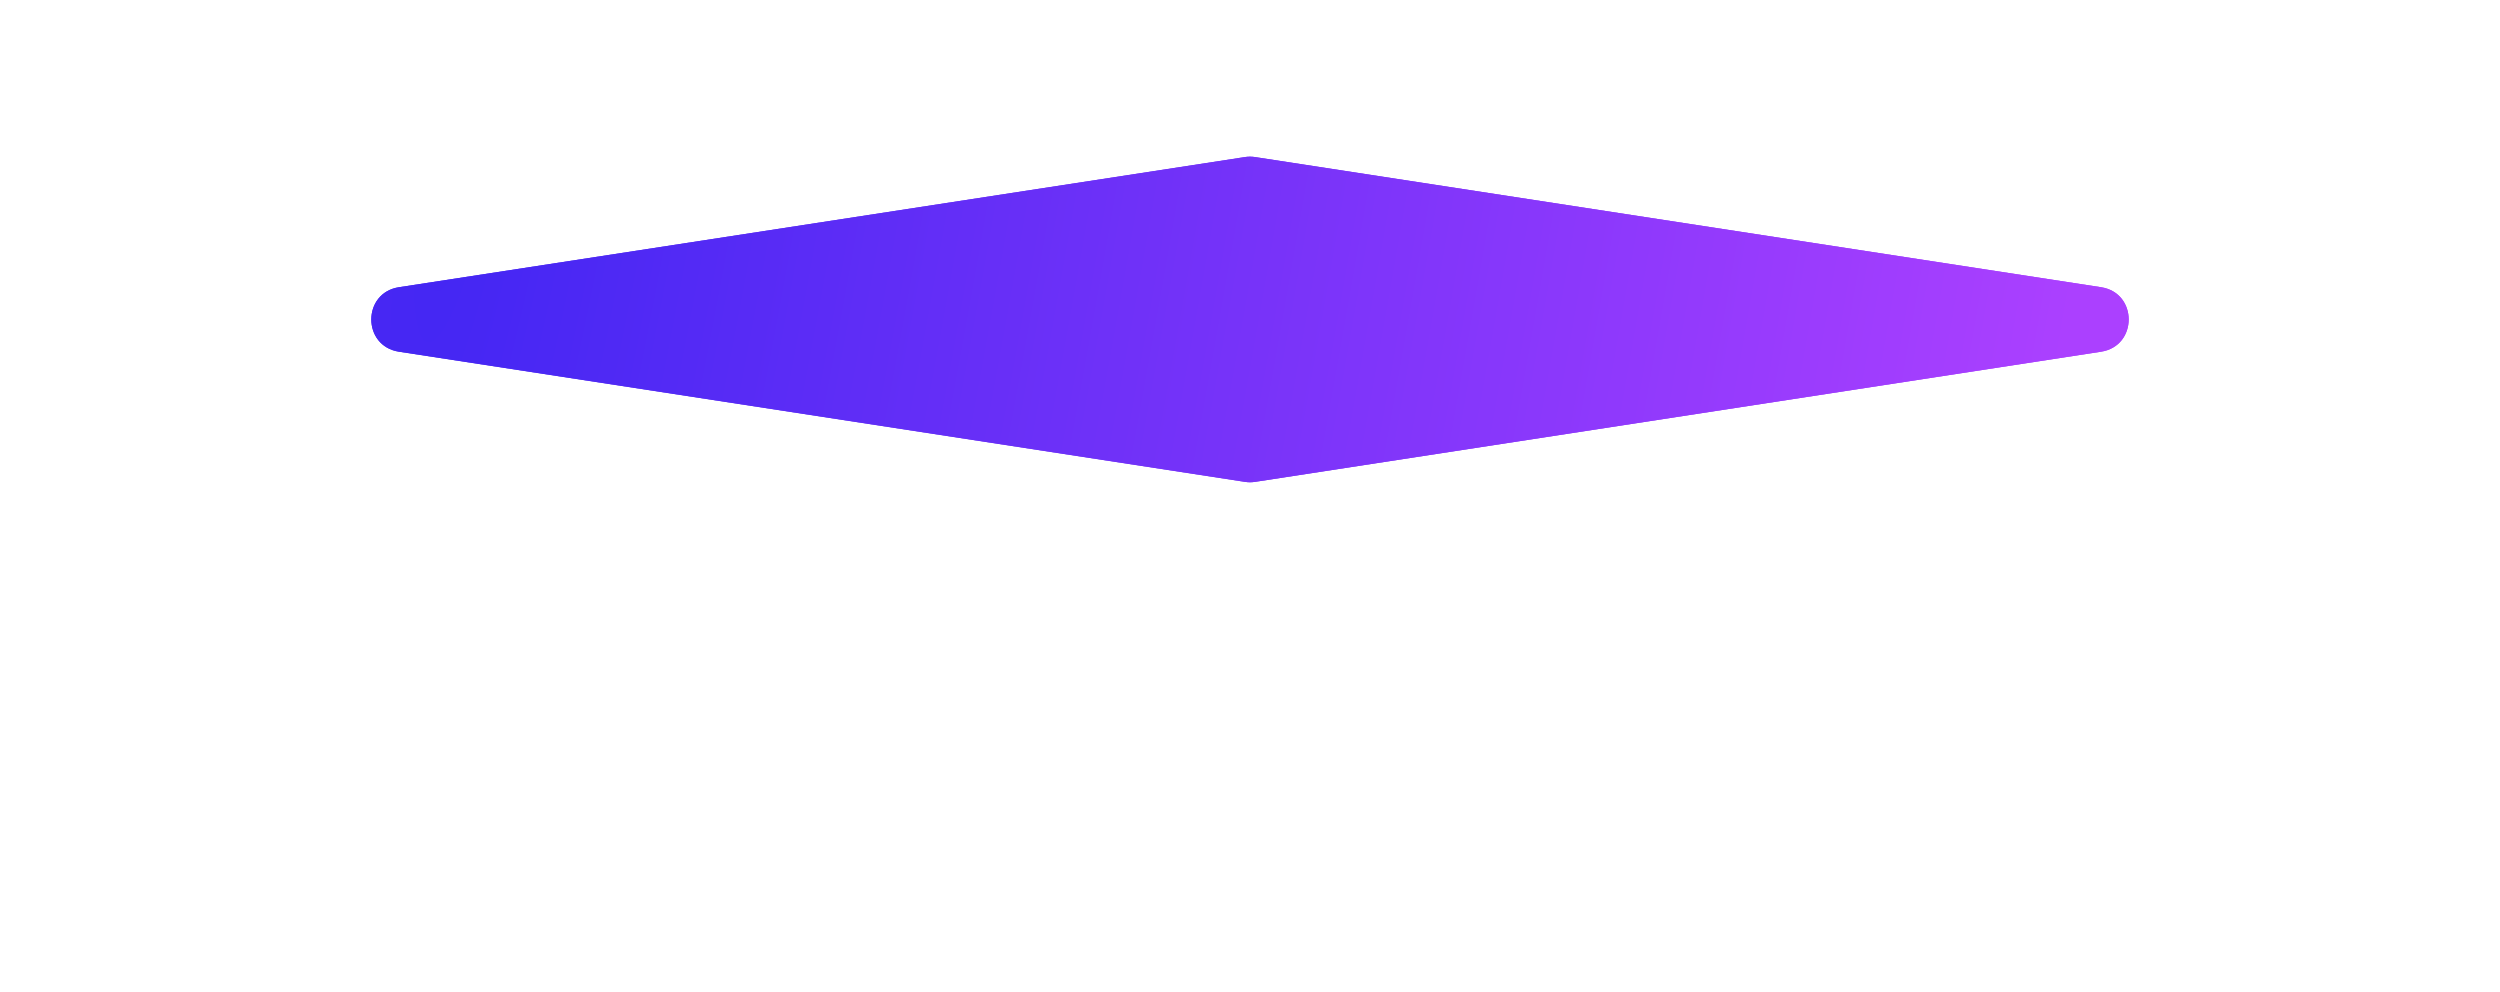 <svg width="383" height="152" viewBox="0 0 383 152" fill="none" xmlns="http://www.w3.org/2000/svg">
<g filter="url(#filter0_d_207_92509)">
<path d="M29 93.941V133.941C29 136.703 26.761 138.941 24 138.941H18.135C14.968 138.941 12.599 136.034 13.238 132.932L28.041 61.097C28.578 58.489 31.066 56.759 33.698 57.164L190.74 81.324C191.244 81.402 191.756 81.402 192.26 81.324L349.302 57.164C351.934 56.759 354.422 58.489 354.959 61.097L369.762 132.932C370.401 136.034 368.032 138.941 364.865 138.941H358.5C355.739 138.941 353.5 136.703 353.5 133.941V93.941C353.5 91.18 351.261 88.941 348.5 88.941H34C31.239 88.941 29 91.18 29 93.941Z" fill="white"/>
</g>
<g filter="url(#filter1_f_207_92509)">
<path d="M190.74 73.824L61.122 53.883C55.469 53.014 55.469 44.869 61.122 43.999L190.74 24.058C191.244 23.981 191.756 23.981 192.26 24.058L321.878 43.999C327.531 44.869 327.531 53.014 321.878 53.883L192.26 73.824C191.756 73.902 191.244 73.902 190.74 73.824Z" fill="url(#paint0_radial_207_92509)"/>
</g>
<path d="M190.74 73.824L61.122 53.883C55.469 53.014 55.469 44.869 61.122 43.999L190.74 24.058C191.244 23.981 191.756 23.981 192.26 24.058L321.878 43.999C327.531 44.869 327.531 53.014 321.878 53.883L192.26 73.824C191.756 73.902 191.244 73.902 190.74 73.824Z" fill="url(#paint1_radial_207_92509)"/>
<defs>
<filter id="filter0_d_207_92509" x="0.133" y="44.105" width="382.734" height="107.836" filterUnits="userSpaceOnUse" color-interpolation-filters="sRGB">
<feFlood flood-opacity="0" result="BackgroundImageFix"/>
<feColorMatrix in="SourceAlpha" type="matrix" values="0 0 0 0 0 0 0 0 0 0 0 0 0 0 0 0 0 0 127 0" result="hardAlpha"/>
<feOffset/>
<feGaussianBlur stdDeviation="6.5"/>
<feComposite in2="hardAlpha" operator="out"/>
<feColorMatrix type="matrix" values="0 0 0 0 1 0 0 0 0 1 0 0 0 0 1 0 0 0 0.5 0"/>
<feBlend mode="normal" in2="BackgroundImageFix" result="effect1_dropShadow_207_92509"/>
<feBlend mode="normal" in="SourceGraphic" in2="effect1_dropShadow_207_92509" result="shape"/>
</filter>
<filter id="filter1_f_207_92509" x="32.883" y="0" width="317.234" height="97.883" filterUnits="userSpaceOnUse" color-interpolation-filters="sRGB">
<feFlood flood-opacity="0" result="BackgroundImageFix"/>
<feBlend mode="normal" in="SourceGraphic" in2="BackgroundImageFix" result="shape"/>
<feGaussianBlur stdDeviation="12" result="effect1_foregroundBlur_207_92509"/>
</filter>
<radialGradient id="paint0_radial_207_92509" cx="0" cy="0" r="1" gradientUnits="userSpaceOnUse" gradientTransform="translate(74 13) rotate(10.022) scale(244.226 1589.34)">
<stop stop-color="#4326F3"/>
<stop offset="1" stop-color="#AB40FF"/>
</radialGradient>
<radialGradient id="paint1_radial_207_92509" cx="0" cy="0" r="1" gradientUnits="userSpaceOnUse" gradientTransform="translate(74 13) rotate(10.022) scale(244.226 1589.34)">
<stop stop-color="#4326F3"/>
<stop offset="1" stop-color="#AB40FF"/>
</radialGradient>
</defs>
</svg>
